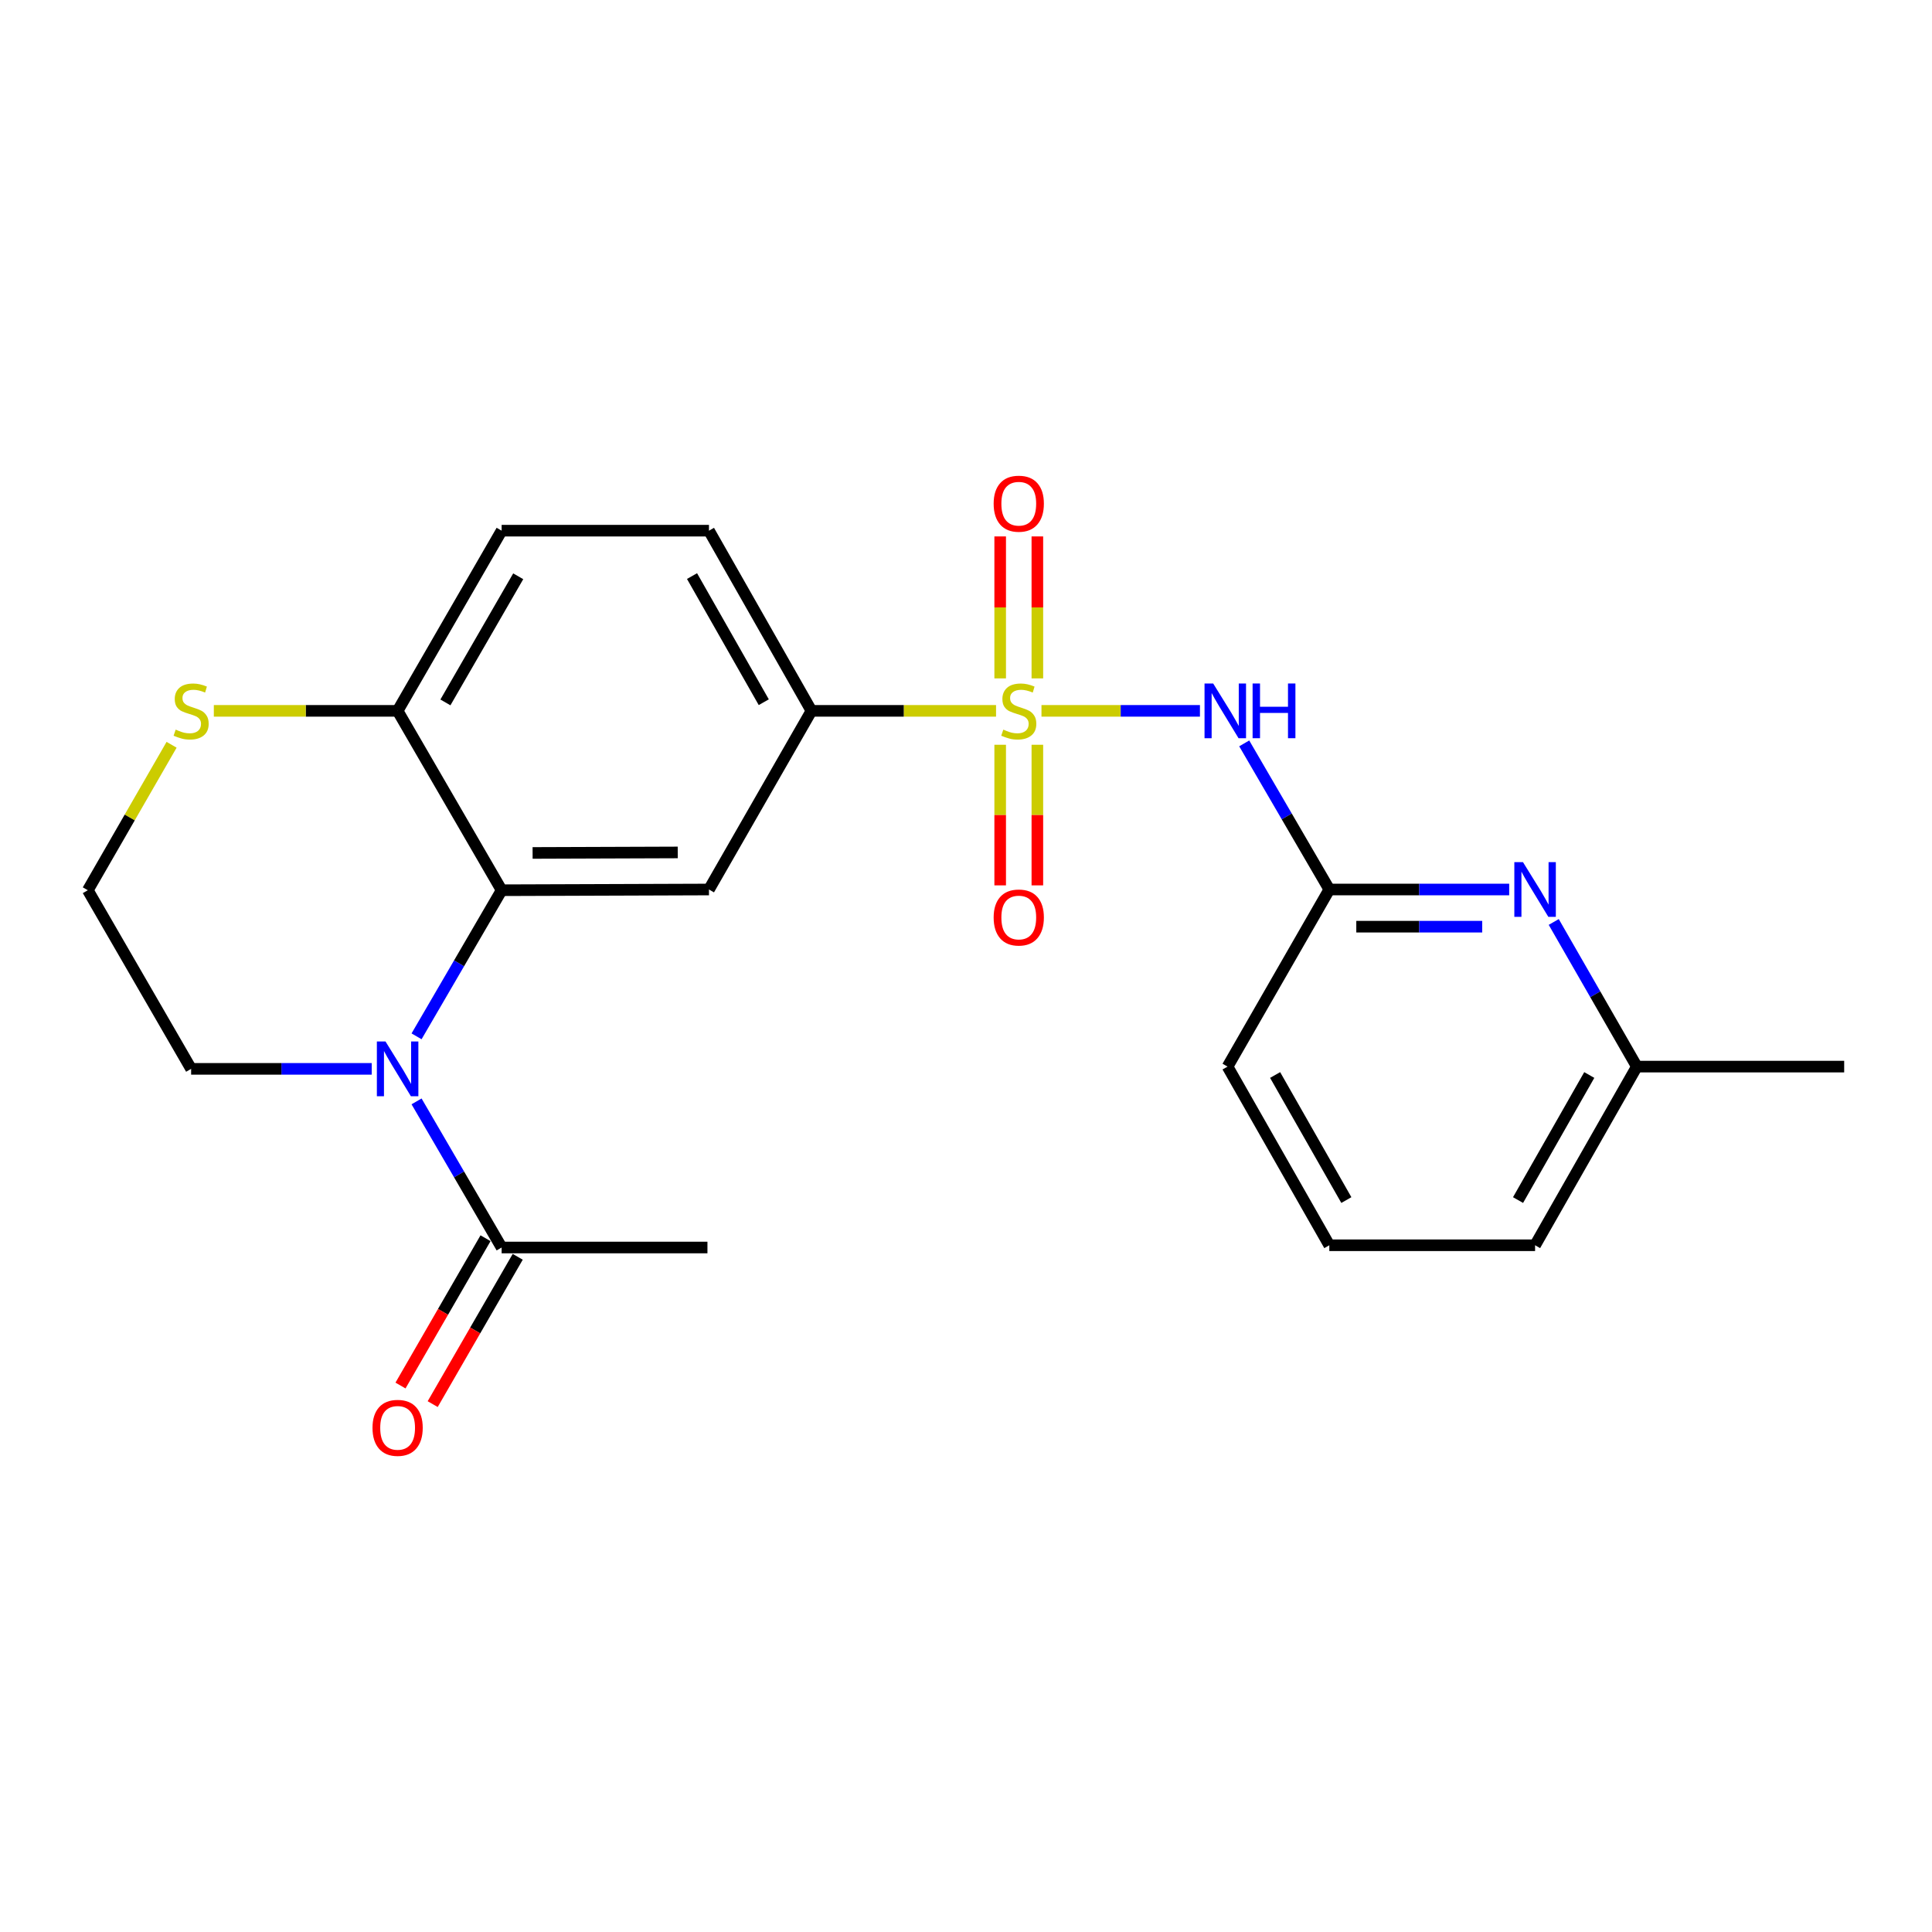 <?xml version='1.0' encoding='iso-8859-1'?>
<svg version='1.1' baseProfile='full'
              xmlns='http://www.w3.org/2000/svg'
                      xmlns:rdkit='http://www.rdkit.org/xml'
                      xmlns:xlink='http://www.w3.org/1999/xlink'
                  xml:space='preserve'
width='1000px' height='1000px' viewBox='0 0 1000 1000'>
<!-- END OF HEADER -->
<rect style='opacity:1.0;fill:#FFFFFF;stroke:none' width='1000' height='1000' x='0' y='0'> </rect>
<path class='bond-1' d='M 539.066,367.937 L 580.076,367.937' style='fill:none;fill-rule:evenodd;stroke:#CCCC00;stroke-width:6px;stroke-linecap:butt;stroke-linejoin:miter;stroke-opacity:1' />
<path class='bond-1' d='M 580.076,367.937 L 621.086,367.937' style='fill:none;fill-rule:evenodd;stroke:#0000FF;stroke-width:6px;stroke-linecap:butt;stroke-linejoin:miter;stroke-opacity:1' />
<path class='bond-4' d='M 515.551,367.937 L 467.778,367.937' style='fill:none;fill-rule:evenodd;stroke:#CCCC00;stroke-width:6px;stroke-linecap:butt;stroke-linejoin:miter;stroke-opacity:1' />
<path class='bond-4' d='M 467.778,367.937 L 420.006,367.937' style='fill:none;fill-rule:evenodd;stroke:#000000;stroke-width:6px;stroke-linecap:butt;stroke-linejoin:miter;stroke-opacity:1' />
<path class='bond-9' d='M 517.692,385.489 L 517.692,421.876' style='fill:none;fill-rule:evenodd;stroke:#CCCC00;stroke-width:6px;stroke-linecap:butt;stroke-linejoin:miter;stroke-opacity:1' />
<path class='bond-9' d='M 517.692,421.876 L 517.692,458.264' style='fill:none;fill-rule:evenodd;stroke:#FF0000;stroke-width:6px;stroke-linecap:butt;stroke-linejoin:miter;stroke-opacity:1' />
<path class='bond-9' d='M 536.934,385.489 L 536.934,421.876' style='fill:none;fill-rule:evenodd;stroke:#CCCC00;stroke-width:6px;stroke-linecap:butt;stroke-linejoin:miter;stroke-opacity:1' />
<path class='bond-9' d='M 536.934,421.876 L 536.934,458.264' style='fill:none;fill-rule:evenodd;stroke:#FF0000;stroke-width:6px;stroke-linecap:butt;stroke-linejoin:miter;stroke-opacity:1' />
<path class='bond-10' d='M 536.934,351.134 L 536.934,314.393' style='fill:none;fill-rule:evenodd;stroke:#CCCC00;stroke-width:6px;stroke-linecap:butt;stroke-linejoin:miter;stroke-opacity:1' />
<path class='bond-10' d='M 536.934,314.393 L 536.934,277.652' style='fill:none;fill-rule:evenodd;stroke:#FF0000;stroke-width:6px;stroke-linecap:butt;stroke-linejoin:miter;stroke-opacity:1' />
<path class='bond-10' d='M 517.692,351.134 L 517.692,314.393' style='fill:none;fill-rule:evenodd;stroke:#CCCC00;stroke-width:6px;stroke-linecap:butt;stroke-linejoin:miter;stroke-opacity:1' />
<path class='bond-10' d='M 517.692,314.393 L 517.692,277.652' style='fill:none;fill-rule:evenodd;stroke:#FF0000;stroke-width:6px;stroke-linecap:butt;stroke-linejoin:miter;stroke-opacity:1' />
<path class='bond-0' d='M 215.609,536.405 L 237.626,498.593' style='fill:none;fill-rule:evenodd;stroke:#0000FF;stroke-width:6px;stroke-linecap:butt;stroke-linejoin:miter;stroke-opacity:1' />
<path class='bond-0' d='M 237.626,498.593 L 259.643,460.781' style='fill:none;fill-rule:evenodd;stroke:#000000;stroke-width:6px;stroke-linecap:butt;stroke-linejoin:miter;stroke-opacity:1' />
<path class='bond-5' d='M 215.608,570.075 L 237.625,607.893' style='fill:none;fill-rule:evenodd;stroke:#0000FF;stroke-width:6px;stroke-linecap:butt;stroke-linejoin:miter;stroke-opacity:1' />
<path class='bond-5' d='M 237.625,607.893 L 259.643,645.71' style='fill:none;fill-rule:evenodd;stroke:#000000;stroke-width:6px;stroke-linecap:butt;stroke-linejoin:miter;stroke-opacity:1' />
<path class='bond-16' d='M 192.395,553.24 L 145.661,553.24' style='fill:none;fill-rule:evenodd;stroke:#0000FF;stroke-width:6px;stroke-linecap:butt;stroke-linejoin:miter;stroke-opacity:1' />
<path class='bond-16' d='M 145.661,553.24 L 98.927,553.24' style='fill:none;fill-rule:evenodd;stroke:#000000;stroke-width:6px;stroke-linecap:butt;stroke-linejoin:miter;stroke-opacity:1' />
<path class='bond-6' d='M 644.008,384.772 L 666.029,422.589' style='fill:none;fill-rule:evenodd;stroke:#0000FF;stroke-width:6px;stroke-linecap:butt;stroke-linejoin:miter;stroke-opacity:1' />
<path class='bond-6' d='M 666.029,422.589 L 688.051,460.407' style='fill:none;fill-rule:evenodd;stroke:#000000;stroke-width:6px;stroke-linecap:butt;stroke-linejoin:miter;stroke-opacity:1' />
<path class='bond-2' d='M 259.643,460.781 L 366.961,460.407' style='fill:none;fill-rule:evenodd;stroke:#000000;stroke-width:6px;stroke-linecap:butt;stroke-linejoin:miter;stroke-opacity:1' />
<path class='bond-2' d='M 275.673,441.483 L 350.796,441.221' style='fill:none;fill-rule:evenodd;stroke:#000000;stroke-width:6px;stroke-linecap:butt;stroke-linejoin:miter;stroke-opacity:1' />
<path class='bond-23' d='M 259.643,460.781 L 205.807,367.937' style='fill:none;fill-rule:evenodd;stroke:#000000;stroke-width:6px;stroke-linecap:butt;stroke-linejoin:miter;stroke-opacity:1' />
<path class='bond-3' d='M 366.961,460.407 L 420.006,367.937' style='fill:none;fill-rule:evenodd;stroke:#000000;stroke-width:6px;stroke-linecap:butt;stroke-linejoin:miter;stroke-opacity:1' />
<path class='bond-13' d='M 420.006,367.937 L 366.961,274.676' style='fill:none;fill-rule:evenodd;stroke:#000000;stroke-width:6px;stroke-linecap:butt;stroke-linejoin:miter;stroke-opacity:1' />
<path class='bond-13' d='M 395.323,363.461 L 358.192,298.179' style='fill:none;fill-rule:evenodd;stroke:#000000;stroke-width:6px;stroke-linecap:butt;stroke-linejoin:miter;stroke-opacity:1' />
<path class='bond-12' d='M 251.31,640.9 L 229.302,679.024' style='fill:none;fill-rule:evenodd;stroke:#000000;stroke-width:6px;stroke-linecap:butt;stroke-linejoin:miter;stroke-opacity:1' />
<path class='bond-12' d='M 229.302,679.024 L 207.295,717.149' style='fill:none;fill-rule:evenodd;stroke:#FF0000;stroke-width:6px;stroke-linecap:butt;stroke-linejoin:miter;stroke-opacity:1' />
<path class='bond-12' d='M 267.975,650.52 L 245.967,688.644' style='fill:none;fill-rule:evenodd;stroke:#000000;stroke-width:6px;stroke-linecap:butt;stroke-linejoin:miter;stroke-opacity:1' />
<path class='bond-12' d='M 245.967,688.644 L 223.96,726.769' style='fill:none;fill-rule:evenodd;stroke:#FF0000;stroke-width:6px;stroke-linecap:butt;stroke-linejoin:miter;stroke-opacity:1' />
<path class='bond-19' d='M 259.643,645.71 L 366.17,645.71' style='fill:none;fill-rule:evenodd;stroke:#000000;stroke-width:6px;stroke-linecap:butt;stroke-linejoin:miter;stroke-opacity:1' />
<path class='bond-7' d='M 688.051,460.407 L 734.602,460.407' style='fill:none;fill-rule:evenodd;stroke:#000000;stroke-width:6px;stroke-linecap:butt;stroke-linejoin:miter;stroke-opacity:1' />
<path class='bond-7' d='M 734.602,460.407 L 781.154,460.407' style='fill:none;fill-rule:evenodd;stroke:#0000FF;stroke-width:6px;stroke-linecap:butt;stroke-linejoin:miter;stroke-opacity:1' />
<path class='bond-7' d='M 702.016,479.649 L 734.602,479.649' style='fill:none;fill-rule:evenodd;stroke:#000000;stroke-width:6px;stroke-linecap:butt;stroke-linejoin:miter;stroke-opacity:1' />
<path class='bond-7' d='M 734.602,479.649 L 767.188,479.649' style='fill:none;fill-rule:evenodd;stroke:#0000FF;stroke-width:6px;stroke-linecap:butt;stroke-linejoin:miter;stroke-opacity:1' />
<path class='bond-18' d='M 688.051,460.407 L 635.38,552.075' style='fill:none;fill-rule:evenodd;stroke:#000000;stroke-width:6px;stroke-linecap:butt;stroke-linejoin:miter;stroke-opacity:1' />
<path class='bond-15' d='M 804.211,477.21 L 825.719,514.642' style='fill:none;fill-rule:evenodd;stroke:#0000FF;stroke-width:6px;stroke-linecap:butt;stroke-linejoin:miter;stroke-opacity:1' />
<path class='bond-15' d='M 825.719,514.642 L 847.227,552.075' style='fill:none;fill-rule:evenodd;stroke:#000000;stroke-width:6px;stroke-linecap:butt;stroke-linejoin:miter;stroke-opacity:1' />
<path class='bond-8' d='M 205.807,367.937 L 259.643,274.676' style='fill:none;fill-rule:evenodd;stroke:#000000;stroke-width:6px;stroke-linecap:butt;stroke-linejoin:miter;stroke-opacity:1' />
<path class='bond-8' d='M 230.547,363.568 L 268.232,298.285' style='fill:none;fill-rule:evenodd;stroke:#000000;stroke-width:6px;stroke-linecap:butt;stroke-linejoin:miter;stroke-opacity:1' />
<path class='bond-11' d='M 205.807,367.937 L 158.243,367.937' style='fill:none;fill-rule:evenodd;stroke:#000000;stroke-width:6px;stroke-linecap:butt;stroke-linejoin:miter;stroke-opacity:1' />
<path class='bond-11' d='M 158.243,367.937 L 110.679,367.937' style='fill:none;fill-rule:evenodd;stroke:#CCCC00;stroke-width:6px;stroke-linecap:butt;stroke-linejoin:miter;stroke-opacity:1' />
<path class='bond-17' d='M 88.814,385.495 L 67.134,423.138' style='fill:none;fill-rule:evenodd;stroke:#CCCC00;stroke-width:6px;stroke-linecap:butt;stroke-linejoin:miter;stroke-opacity:1' />
<path class='bond-17' d='M 67.134,423.138 L 45.455,460.781' style='fill:none;fill-rule:evenodd;stroke:#000000;stroke-width:6px;stroke-linecap:butt;stroke-linejoin:miter;stroke-opacity:1' />
<path class='bond-14' d='M 366.961,274.676 L 259.643,274.676' style='fill:none;fill-rule:evenodd;stroke:#000000;stroke-width:6px;stroke-linecap:butt;stroke-linejoin:miter;stroke-opacity:1' />
<path class='bond-22' d='M 847.227,552.075 L 954.545,552.075' style='fill:none;fill-rule:evenodd;stroke:#000000;stroke-width:6px;stroke-linecap:butt;stroke-linejoin:miter;stroke-opacity:1' />
<path class='bond-24' d='M 847.227,552.075 L 794.557,644.545' style='fill:none;fill-rule:evenodd;stroke:#000000;stroke-width:6px;stroke-linecap:butt;stroke-linejoin:miter;stroke-opacity:1' />
<path class='bond-24' d='M 822.606,556.422 L 785.737,621.151' style='fill:none;fill-rule:evenodd;stroke:#000000;stroke-width:6px;stroke-linecap:butt;stroke-linejoin:miter;stroke-opacity:1' />
<path class='bond-25' d='M 98.927,553.24 L 45.455,460.781' style='fill:none;fill-rule:evenodd;stroke:#000000;stroke-width:6px;stroke-linecap:butt;stroke-linejoin:miter;stroke-opacity:1' />
<path class='bond-20' d='M 635.38,552.075 L 688.051,644.545' style='fill:none;fill-rule:evenodd;stroke:#000000;stroke-width:6px;stroke-linecap:butt;stroke-linejoin:miter;stroke-opacity:1' />
<path class='bond-20' d='M 660.001,556.422 L 696.87,621.151' style='fill:none;fill-rule:evenodd;stroke:#000000;stroke-width:6px;stroke-linecap:butt;stroke-linejoin:miter;stroke-opacity:1' />
<path class='bond-21' d='M 688.051,644.545 L 794.557,644.545' style='fill:none;fill-rule:evenodd;stroke:#000000;stroke-width:6px;stroke-linecap:butt;stroke-linejoin:miter;stroke-opacity:1' />
<path  class='atom-0' d='M 519.313 377.657
Q 519.633 377.777, 520.953 378.337
Q 522.273 378.897, 523.713 379.257
Q 525.193 379.577, 526.633 379.577
Q 529.313 379.577, 530.873 378.297
Q 532.433 376.977, 532.433 374.697
Q 532.433 373.137, 531.633 372.177
Q 530.873 371.217, 529.673 370.697
Q 528.473 370.177, 526.473 369.577
Q 523.953 368.817, 522.433 368.097
Q 520.953 367.377, 519.873 365.857
Q 518.833 364.337, 518.833 361.777
Q 518.833 358.217, 521.233 356.017
Q 523.673 353.817, 528.473 353.817
Q 531.753 353.817, 535.473 355.377
L 534.553 358.457
Q 531.153 357.057, 528.593 357.057
Q 525.833 357.057, 524.313 358.217
Q 522.793 359.337, 522.833 361.297
Q 522.833 362.817, 523.593 363.737
Q 524.393 364.657, 525.513 365.177
Q 526.673 365.697, 528.593 366.297
Q 531.153 367.097, 532.673 367.897
Q 534.193 368.697, 535.273 370.337
Q 536.393 371.937, 536.393 374.697
Q 536.393 378.617, 533.753 380.737
Q 531.153 382.817, 526.793 382.817
Q 524.273 382.817, 522.353 382.257
Q 520.473 381.737, 518.233 380.817
L 519.313 377.657
' fill='#CCCC00'/>
<path  class='atom-1' d='M 199.547 539.08
L 208.827 554.08
Q 209.747 555.56, 211.227 558.24
Q 212.707 560.92, 212.787 561.08
L 212.787 539.08
L 216.547 539.08
L 216.547 567.4
L 212.667 567.4
L 202.707 551
Q 201.547 549.08, 200.307 546.88
Q 199.107 544.68, 198.747 544
L 198.747 567.4
L 195.067 567.4
L 195.067 539.08
L 199.547 539.08
' fill='#0000FF'/>
<path  class='atom-2' d='M 627.944 353.777
L 637.224 368.777
Q 638.144 370.257, 639.624 372.937
Q 641.104 375.617, 641.184 375.777
L 641.184 353.777
L 644.944 353.777
L 644.944 382.097
L 641.064 382.097
L 631.104 365.697
Q 629.944 363.777, 628.704 361.577
Q 627.504 359.377, 627.144 358.697
L 627.144 382.097
L 623.464 382.097
L 623.464 353.777
L 627.944 353.777
' fill='#0000FF'/>
<path  class='atom-2' d='M 648.344 353.777
L 652.184 353.777
L 652.184 365.817
L 666.664 365.817
L 666.664 353.777
L 670.504 353.777
L 670.504 382.097
L 666.664 382.097
L 666.664 369.017
L 652.184 369.017
L 652.184 382.097
L 648.344 382.097
L 648.344 353.777
' fill='#0000FF'/>
<path  class='atom-8' d='M 788.297 446.247
L 797.577 461.247
Q 798.497 462.727, 799.977 465.407
Q 801.457 468.087, 801.537 468.247
L 801.537 446.247
L 805.297 446.247
L 805.297 474.567
L 801.417 474.567
L 791.457 458.167
Q 790.297 456.247, 789.057 454.047
Q 787.857 451.847, 787.497 451.167
L 787.497 474.567
L 783.817 474.567
L 783.817 446.247
L 788.297 446.247
' fill='#0000FF'/>
<path  class='atom-10' d='M 514.313 474.897
Q 514.313 468.097, 517.673 464.297
Q 521.033 460.497, 527.313 460.497
Q 533.593 460.497, 536.953 464.297
Q 540.313 468.097, 540.313 474.897
Q 540.313 481.777, 536.913 485.697
Q 533.513 489.577, 527.313 489.577
Q 521.073 489.577, 517.673 485.697
Q 514.313 481.817, 514.313 474.897
M 527.313 486.377
Q 531.633 486.377, 533.953 483.497
Q 536.313 480.577, 536.313 474.897
Q 536.313 469.337, 533.953 466.537
Q 531.633 463.697, 527.313 463.697
Q 522.993 463.697, 520.633 466.497
Q 518.313 469.297, 518.313 474.897
Q 518.313 480.617, 520.633 483.497
Q 522.993 486.377, 527.313 486.377
' fill='#FF0000'/>
<path  class='atom-11' d='M 514.313 260.709
Q 514.313 253.909, 517.673 250.109
Q 521.033 246.309, 527.313 246.309
Q 533.593 246.309, 536.953 250.109
Q 540.313 253.909, 540.313 260.709
Q 540.313 267.589, 536.913 271.509
Q 533.513 275.389, 527.313 275.389
Q 521.073 275.389, 517.673 271.509
Q 514.313 267.629, 514.313 260.709
M 527.313 272.189
Q 531.633 272.189, 533.953 269.309
Q 536.313 266.389, 536.313 260.709
Q 536.313 255.149, 533.953 252.349
Q 531.633 249.509, 527.313 249.509
Q 522.993 249.509, 520.633 252.309
Q 518.313 255.109, 518.313 260.709
Q 518.313 266.429, 520.633 269.309
Q 522.993 272.189, 527.313 272.189
' fill='#FF0000'/>
<path  class='atom-12' d='M 90.927 377.657
Q 91.247 377.777, 92.567 378.337
Q 93.887 378.897, 95.327 379.257
Q 96.807 379.577, 98.247 379.577
Q 100.927 379.577, 102.487 378.297
Q 104.047 376.977, 104.047 374.697
Q 104.047 373.137, 103.247 372.177
Q 102.487 371.217, 101.287 370.697
Q 100.087 370.177, 98.087 369.577
Q 95.567 368.817, 94.047 368.097
Q 92.567 367.377, 91.487 365.857
Q 90.447 364.337, 90.447 361.777
Q 90.447 358.217, 92.847 356.017
Q 95.287 353.817, 100.087 353.817
Q 103.367 353.817, 107.087 355.377
L 106.167 358.457
Q 102.767 357.057, 100.207 357.057
Q 97.447 357.057, 95.927 358.217
Q 94.407 359.337, 94.447 361.297
Q 94.447 362.817, 95.207 363.737
Q 96.007 364.657, 97.127 365.177
Q 98.287 365.697, 100.207 366.297
Q 102.767 367.097, 104.287 367.897
Q 105.807 368.697, 106.887 370.337
Q 108.007 371.937, 108.007 374.697
Q 108.007 378.617, 105.367 380.737
Q 102.767 382.817, 98.407 382.817
Q 95.887 382.817, 93.967 382.257
Q 92.087 381.737, 89.847 380.817
L 90.927 377.657
' fill='#CCCC00'/>
<path  class='atom-13' d='M 192.807 739.051
Q 192.807 732.251, 196.167 728.451
Q 199.527 724.651, 205.807 724.651
Q 212.087 724.651, 215.447 728.451
Q 218.807 732.251, 218.807 739.051
Q 218.807 745.931, 215.407 749.851
Q 212.007 753.731, 205.807 753.731
Q 199.567 753.731, 196.167 749.851
Q 192.807 745.971, 192.807 739.051
M 205.807 750.531
Q 210.127 750.531, 212.447 747.651
Q 214.807 744.731, 214.807 739.051
Q 214.807 733.491, 212.447 730.691
Q 210.127 727.851, 205.807 727.851
Q 201.487 727.851, 199.127 730.651
Q 196.807 733.451, 196.807 739.051
Q 196.807 744.771, 199.127 747.651
Q 201.487 750.531, 205.807 750.531
' fill='#FF0000'/>
</svg>
